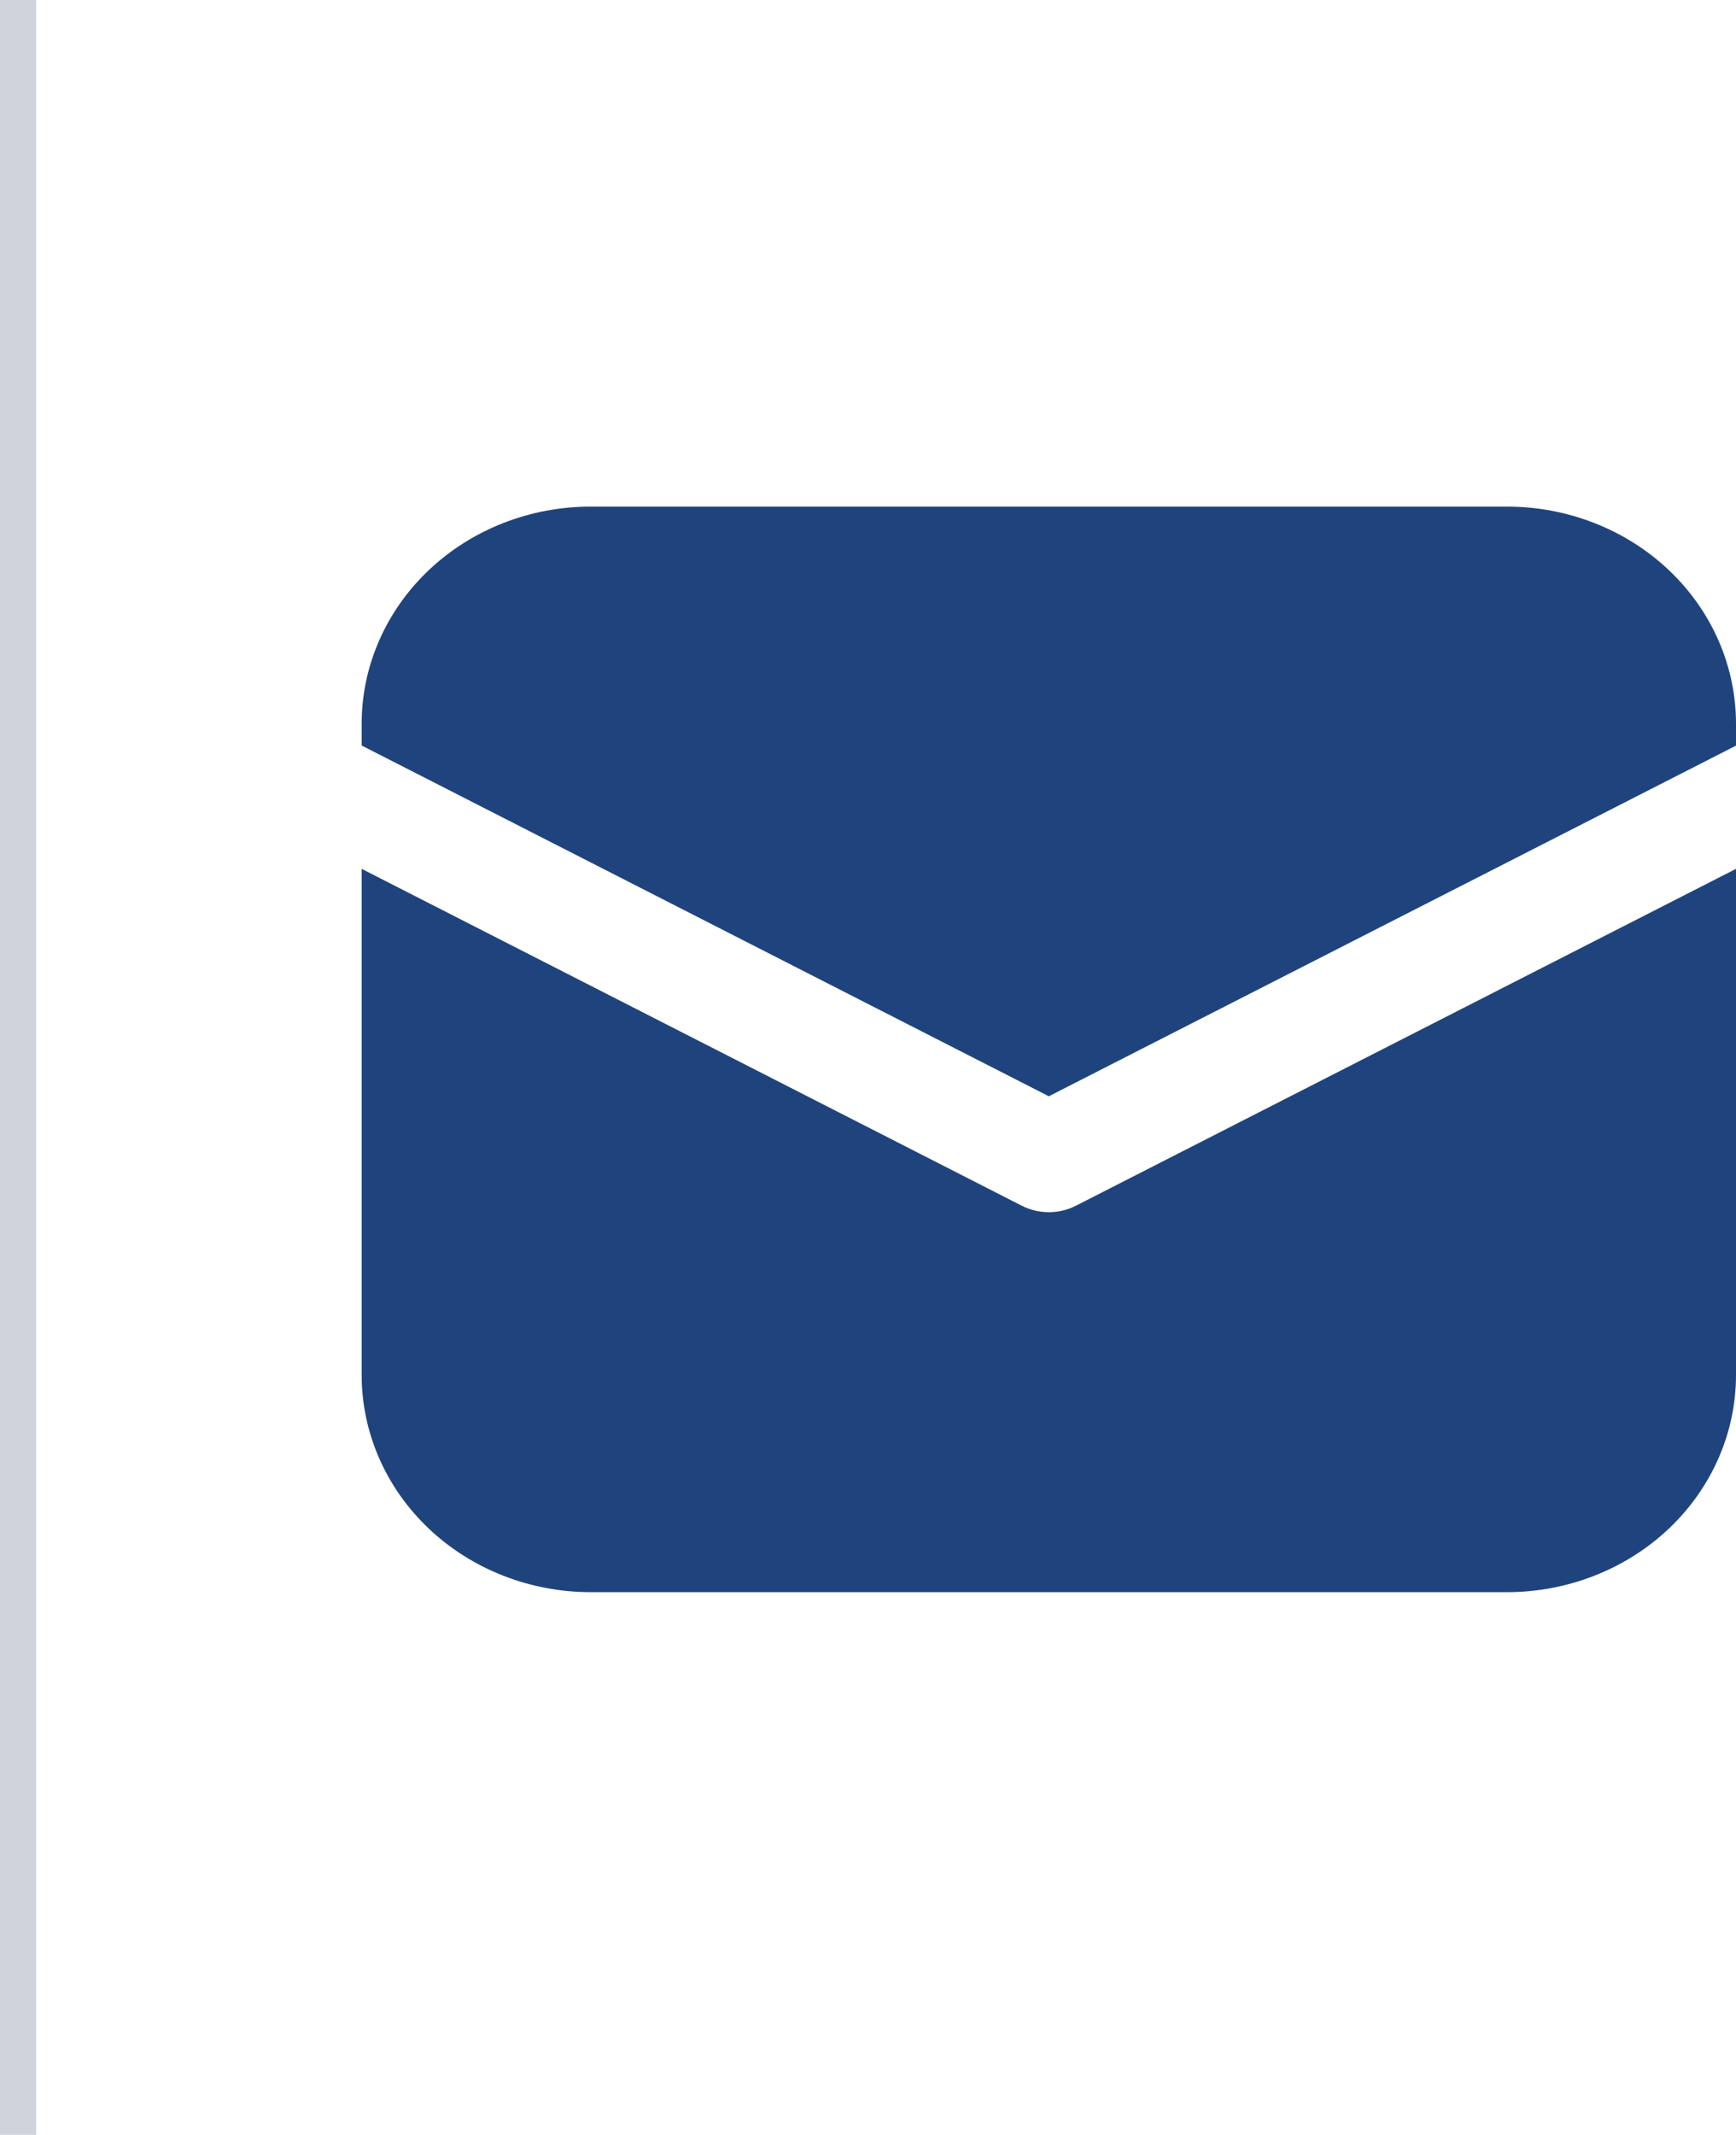 <svg width="48" height="59" viewBox="0 0 48 59" fill="none" xmlns="http://www.w3.org/2000/svg">
<line x1="0.5" y1="-0.004" x2="0.5" y2="58.996" stroke="#D0D3DB"/>
<path d="M16.333 14C14.654 14 13.043 14.632 11.855 15.757C10.667 16.883 10 18.409 10 20V20.603L29 30.296L48 20.606V20C48 18.409 47.333 16.883 46.145 15.757C44.957 14.632 43.346 14 41.667 14H16.333ZM48 24.011L29.75 33.32C29.52 33.438 29.262 33.499 29 33.499C28.738 33.499 28.48 33.438 28.25 33.32L10 24.011V38C10 39.591 10.667 41.117 11.855 42.243C13.043 43.368 14.654 44 16.333 44H41.667C43.346 44 44.957 43.368 46.145 42.243C47.333 41.117 48 39.591 48 38V24.011Z" fill="#1F447D"/>
</svg>
